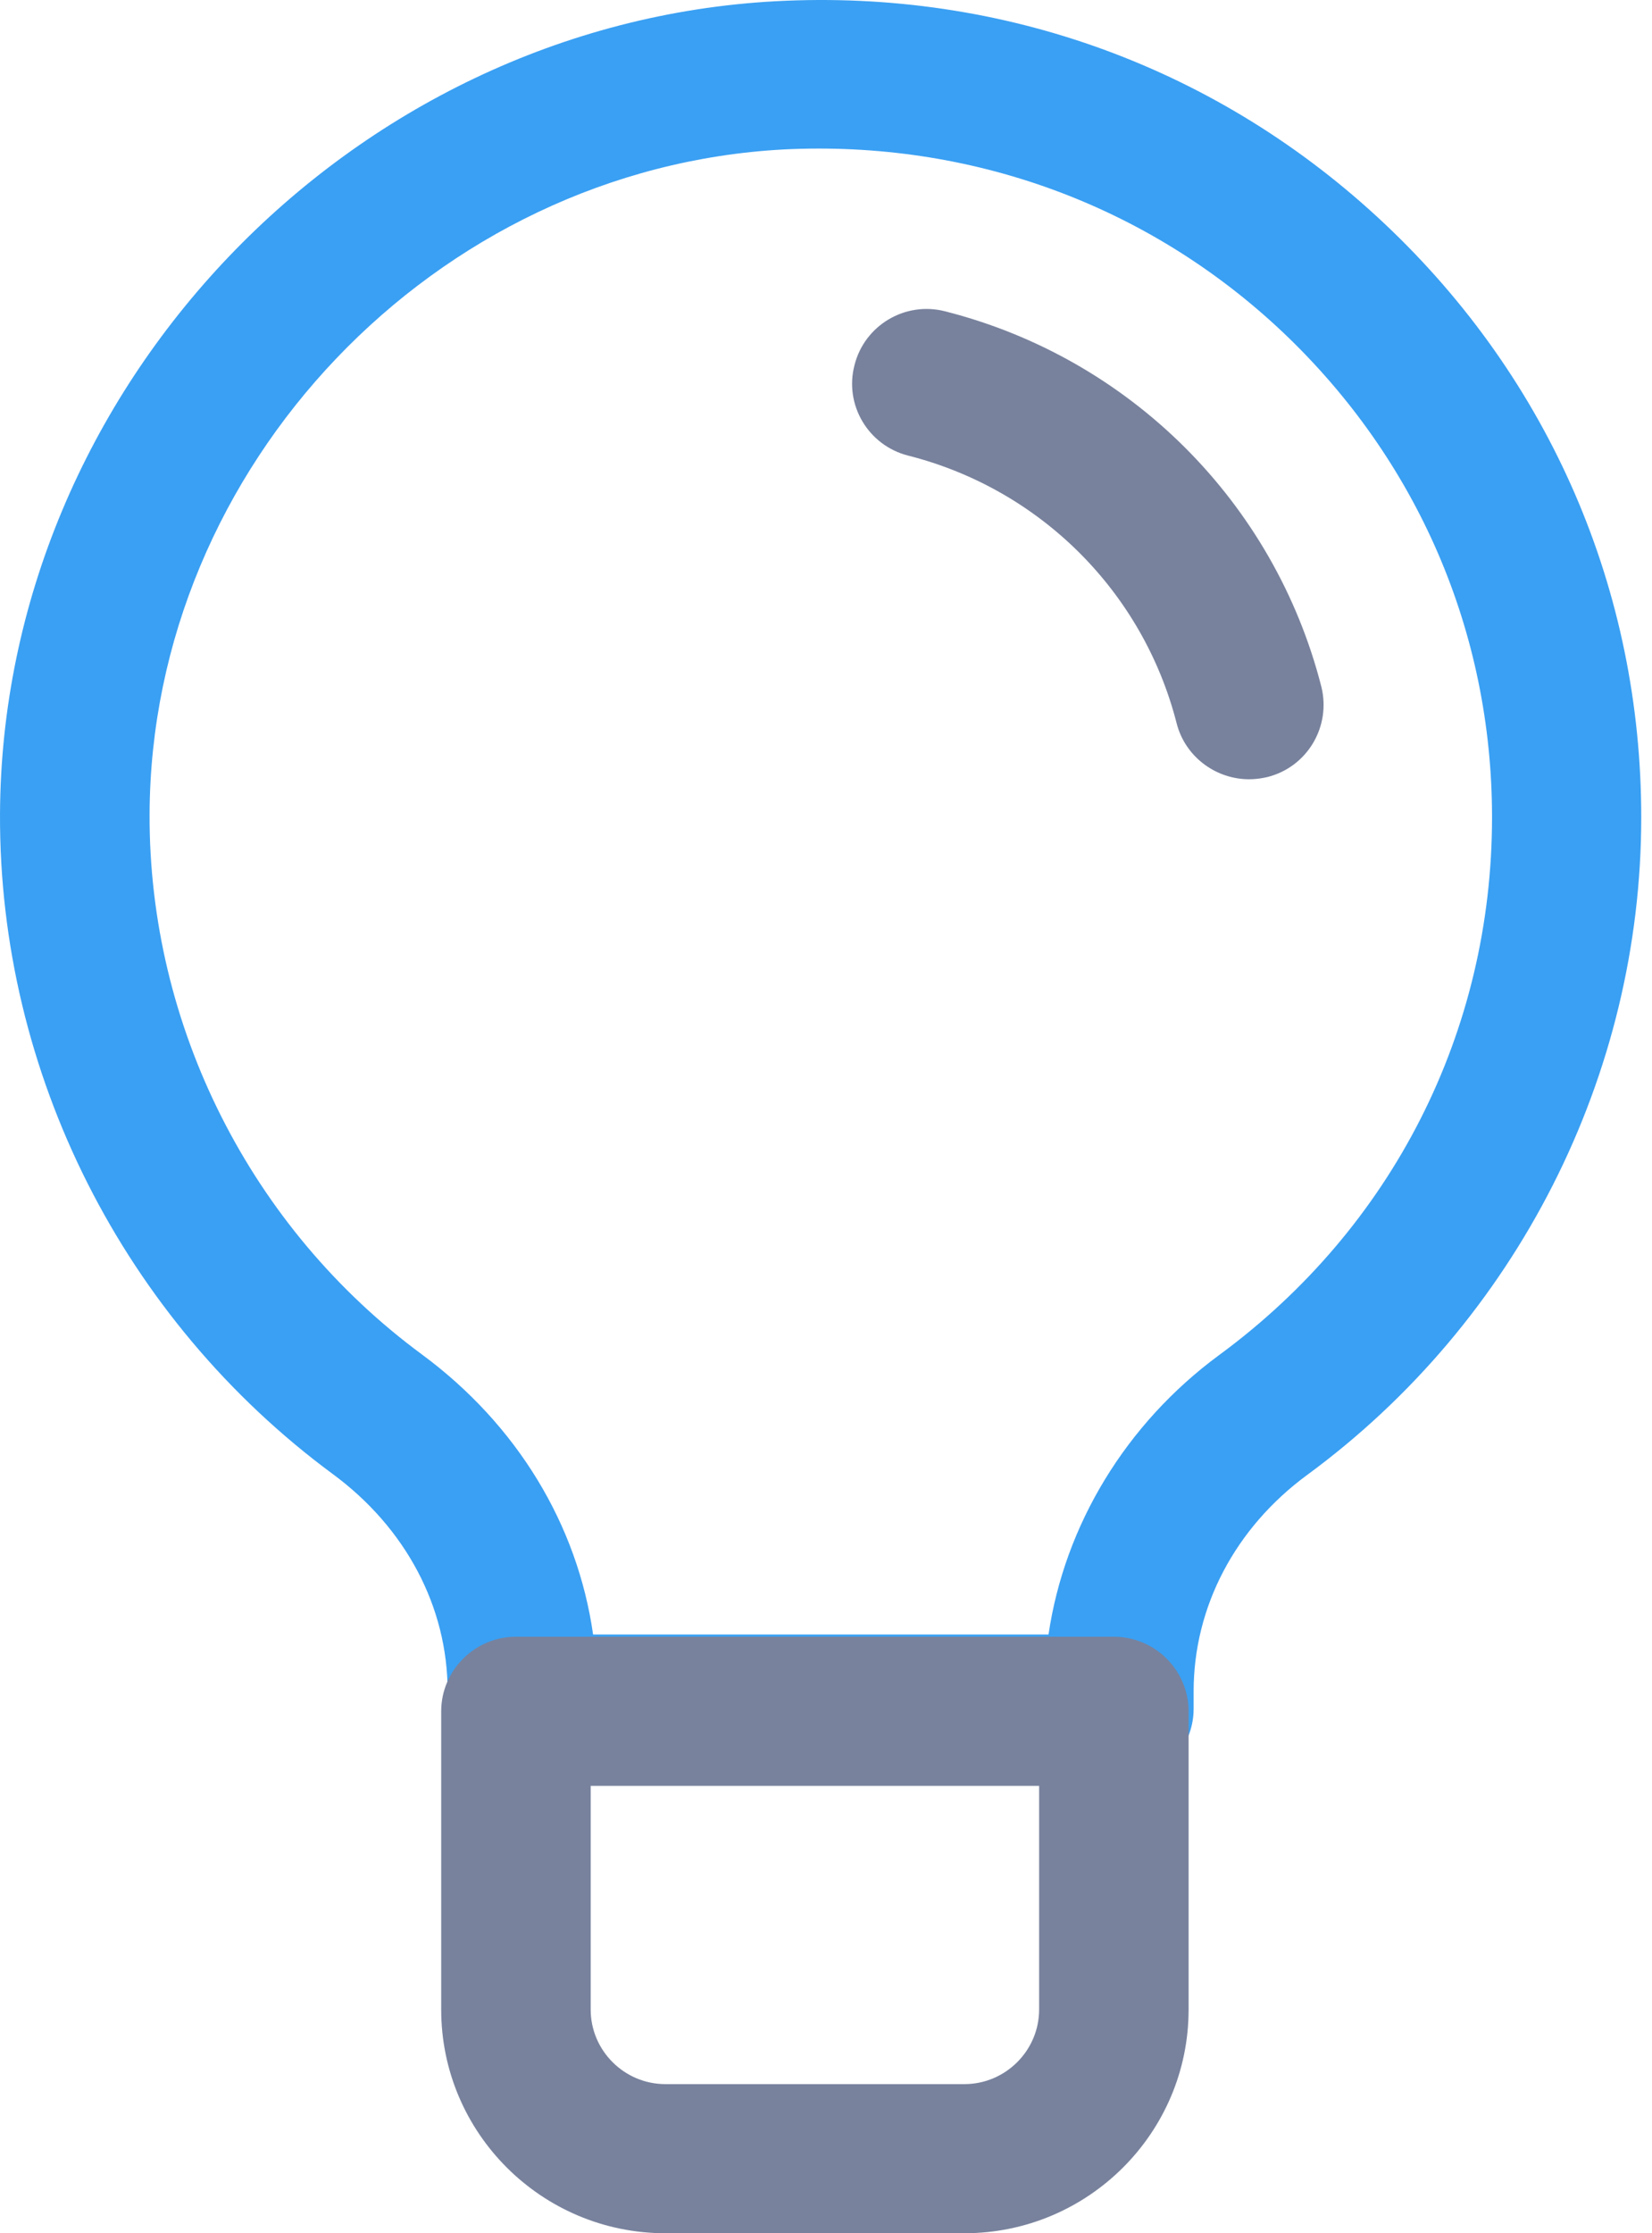 <?xml version="1.0" encoding="UTF-8"?>
<svg width="148px" height="200px" viewBox="0 0 148 200" version="1.1" xmlns="http://www.w3.org/2000/svg" xmlns:xlink="http://www.w3.org/1999/xlink">
    <title>category-general</title>
    <g id="New-Dashboard-System" stroke="none" stroke-width="1" fill="none" fill-rule="evenodd">
        <g id="category-general" transform="translate(-0, 0)" fill-rule="nonzero">
            <path d="M100.252,159.684 L46.785,159.684 C43.109,159.684 40.102,156.69 40.102,153.031 L40.102,151.467 C40.102,143.916 36.359,136.831 29.809,132.007 C11.062,118.169 -0.099,96.081 0.001,72.895 C0.168,34.806 31.313,2.173 69.475,0.111 C89.893,-0.987 109.275,6.099 124.078,20.07 C138.882,34.041 147.036,52.903 147.036,73.194 C147.036,96.314 135.874,118.302 117.127,132.074 C110.645,136.831 106.935,143.916 106.935,151.467 L106.935,153.031 C106.935,156.69 103.928,159.684 100.252,159.684 Z M53.101,146.378 L93.936,146.378 C95.373,136.598 100.853,127.516 109.208,121.362 C124.747,109.952 133.669,92.388 133.669,73.194 C133.669,56.595 126.985,41.16 114.889,29.717 C102.792,18.307 86.885,12.552 70.21,13.384 C38.999,15.047 13.502,41.759 13.401,72.928 C13.335,91.889 22.457,109.986 37.796,121.296 C46.317,127.583 51.731,136.531 53.134,146.378 L53.101,146.378 Z" id="Shape" fill="#3AA0F3"></path>
            <g id="Group" transform="translate(39.526, 27.668)" fill="#78829D">
                <path d="M60.263,118.911 C63.946,118.911 66.959,121.916 66.959,125.589 L66.959,152.299 C66.959,163.351 57.953,172.332 46.872,172.332 L20.088,172.332 C9.006,172.332 0,163.351 0,152.299 L0,125.589 C0,121.916 3.013,118.911 6.696,118.911 L60.263,118.911 Z M53.567,132.267 L13.392,132.267 L13.392,152.299 C13.392,155.972 16.405,158.977 20.088,158.977 L46.872,158.977 C50.554,158.977 53.567,155.972 53.567,152.299 L53.567,132.267 Z M45.164,0.217 C61.703,4.424 74.626,17.312 78.845,33.806 C79.749,37.378 77.606,41.017 74.024,41.919 C73.568,42.026 73.134,42.09 72.688,42.111 L72.365,42.119 L72.135,42.115 C69.252,42.007 66.637,40.032 65.888,37.111 C62.875,25.325 53.668,16.143 41.85,13.138 C38.267,12.237 36.091,8.598 37.029,5.025 C37.932,1.453 41.582,-0.718 45.164,0.217 Z" id="Combined-Shape"></path>
            </g>
        </g>
    </g>
</svg>